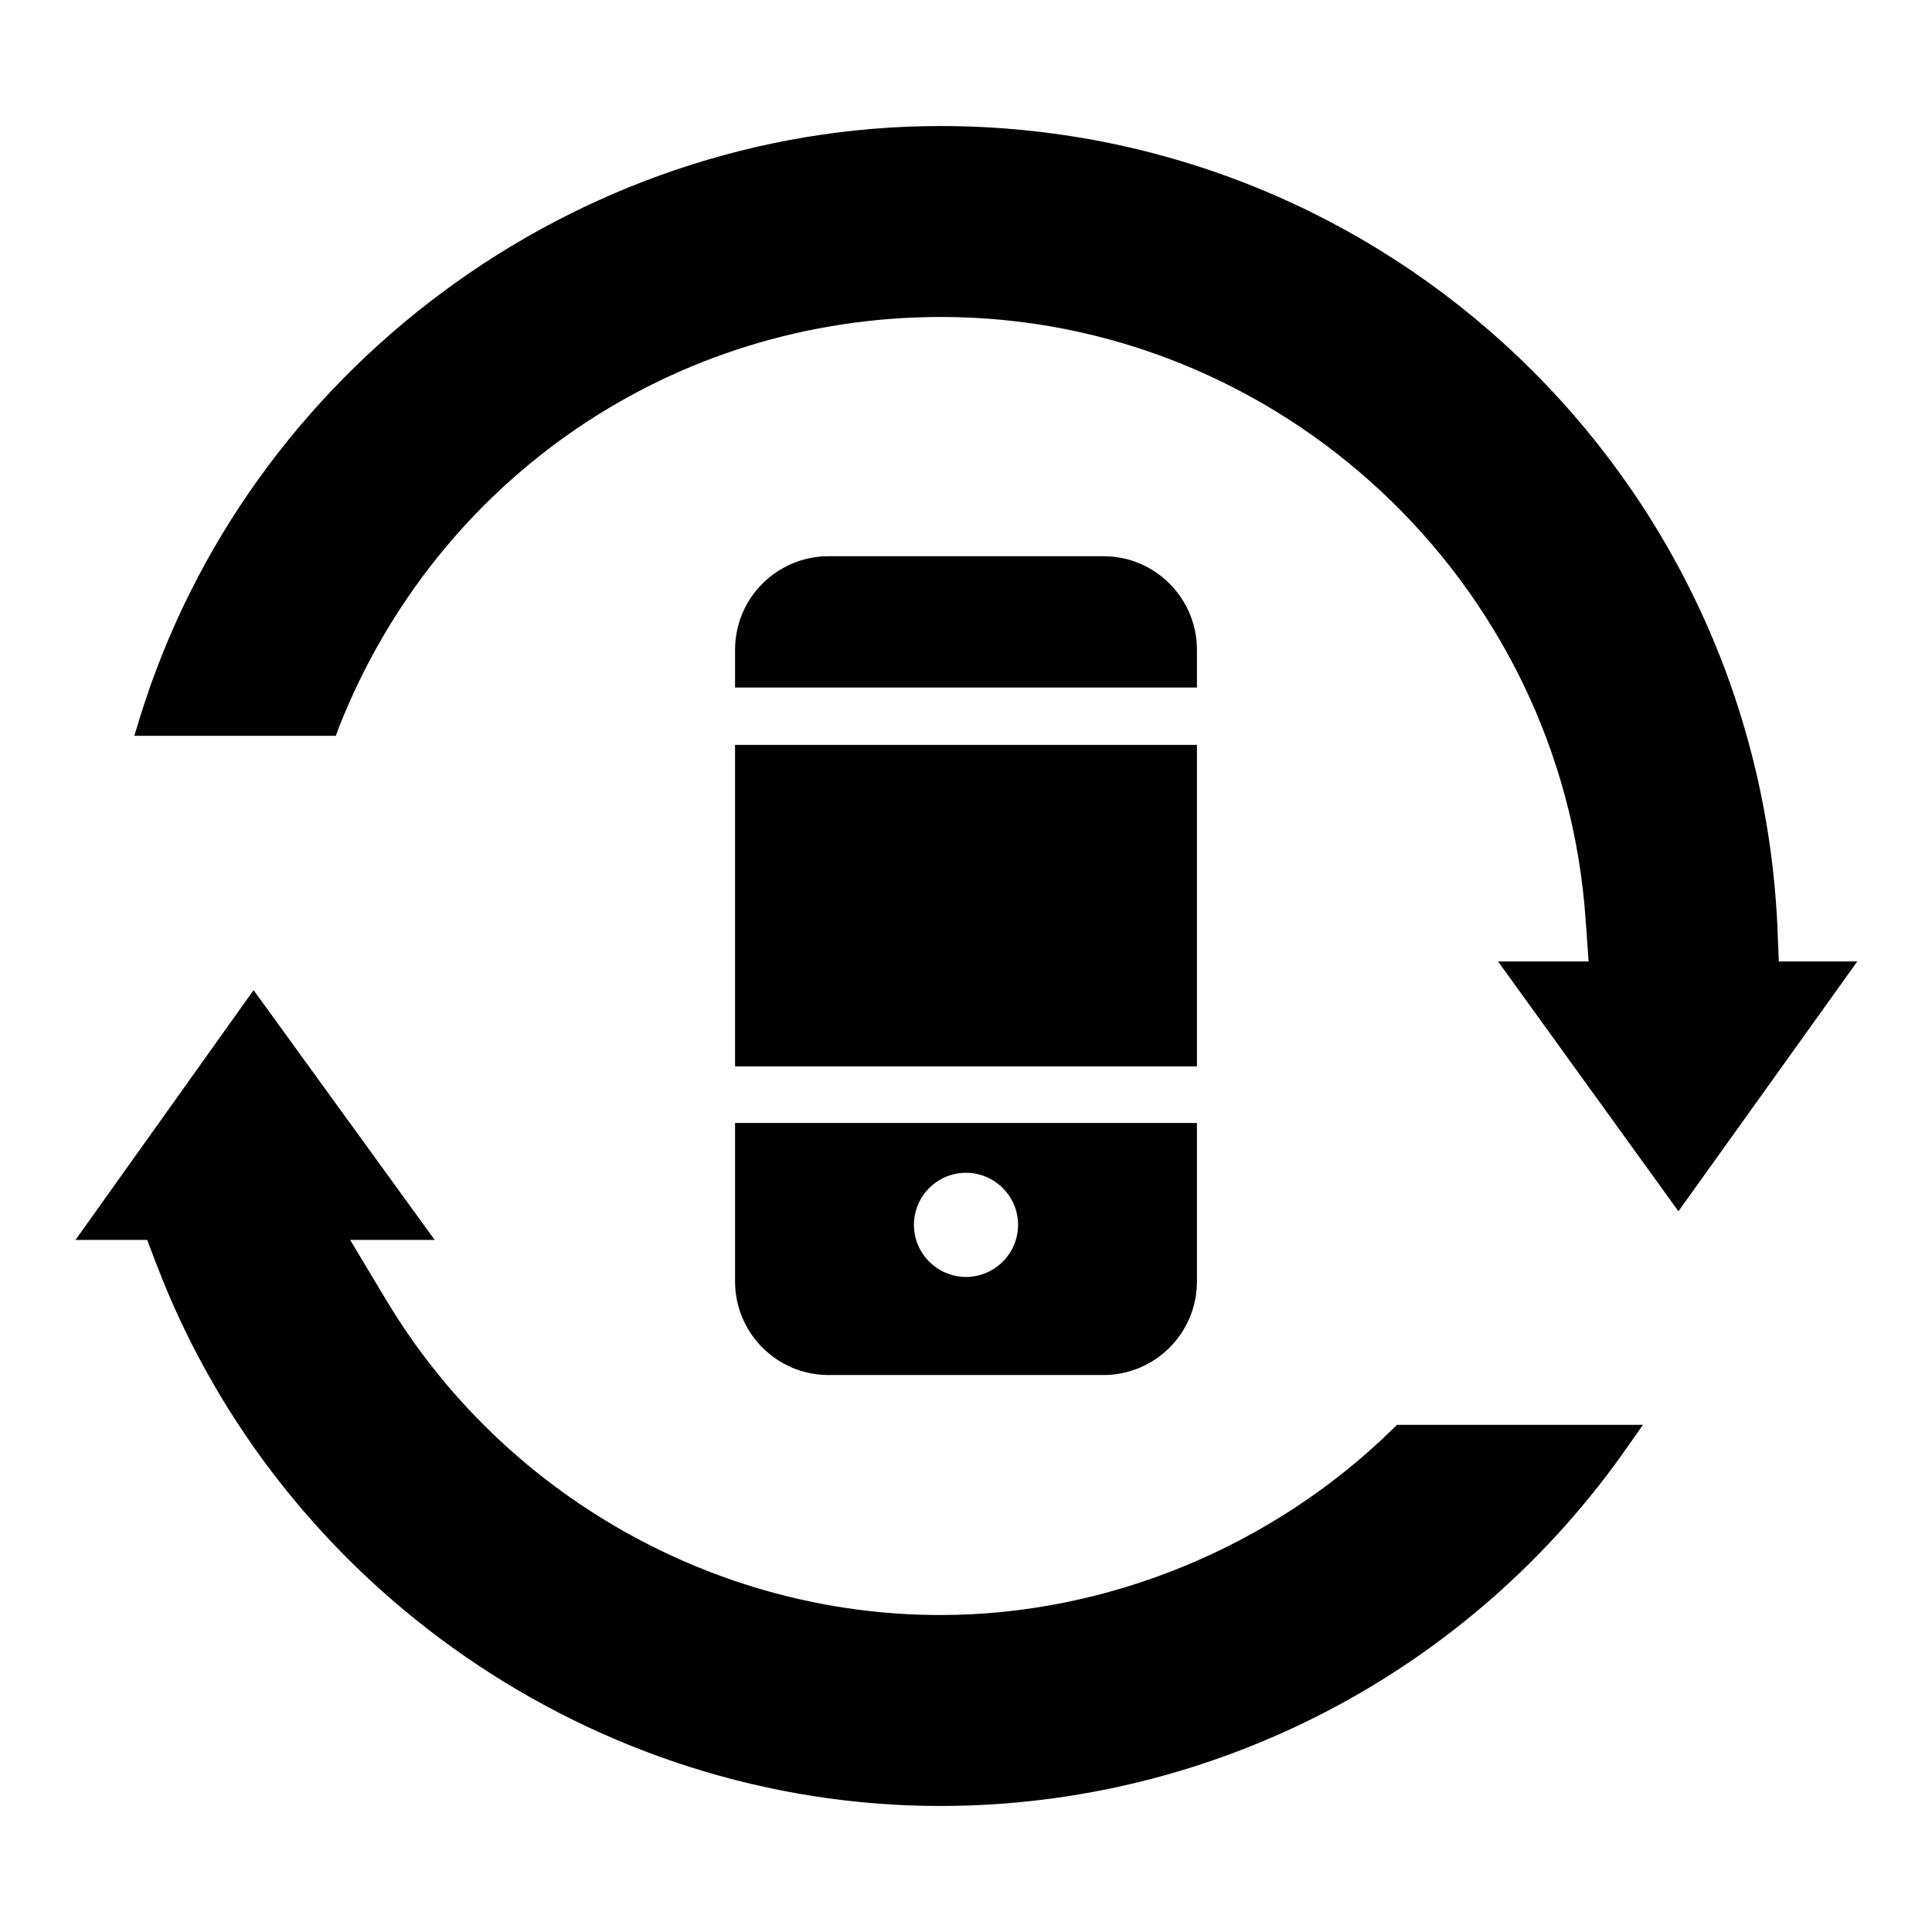 <?xml version="1.0" encoding="utf-8"?>
<!-- Svg Vector Icons : http://www.onlinewebfonts.com/icon -->
<!DOCTYPE svg PUBLIC "-//W3C//DTD SVG 1.1//EN" "http://www.w3.org/Graphics/SVG/1.1/DTD/svg11.dtd">
<svg version="1.1" xmlns="http://www.w3.org/2000/svg" xmlns:xlink="http://www.w3.org/1999/xlink" x="0px" y="0px" viewBox="0 0 256 256" enable-background="new 0 0 256 256" xml:space="preserve">
<g><g><path fill="#000000" d="M235.7,127.4l-0.2-5c-2.9-59.3-51.6-105.7-110.9-105.7C76.3,16.7,32.7,49,18.5,95.2l-0.7,2.3h26.7l0.4-1.1c13-33,44.3-54.4,79.8-54.4c44.7,0,82.3,35,85.4,79.8l0.4,5.6h-12l23.9,33.1l23.7-33.1H235.7L235.7,127.4z"/><path fill="#000000" d="M184.6,189.3c-16,15.7-37.9,24.7-60,24.7c-29.9,0-58-16-73.4-41.7l-4.8-8h11.2l-24-33.1L10,164.3h9.5l1.3,3.4c16.4,42.8,58.1,71.6,103.8,71.6c36.3,0,70.4-17.8,91.2-47.8l1.9-2.7h-32.6L184.6,189.3z"/><path fill="#000000" d="M158.6,91.1v-5c0-6.8-5.5-12.4-12.4-12.4h-36.4c-6.8,0-12.4,5.5-12.4,12.4v5H158.6z"/><path fill="#000000" d="M97.4,98.7h61.2v42.6H97.4V98.7L97.4,98.7z"/><path fill="#000000" d="M97.4,148.8v21c0,6.8,5.5,12.4,12.4,12.4h36.4c6.8,0,12.4-5.5,12.4-12.4v-21H97.4z M128,169.2c-3.8,0-6.9-3.1-6.9-6.9c0-3.8,3.1-6.9,6.9-6.9c3.8,0,6.9,3.1,6.9,6.9C134.9,166.1,131.8,169.2,128,169.2z"/></g></g>
</svg>